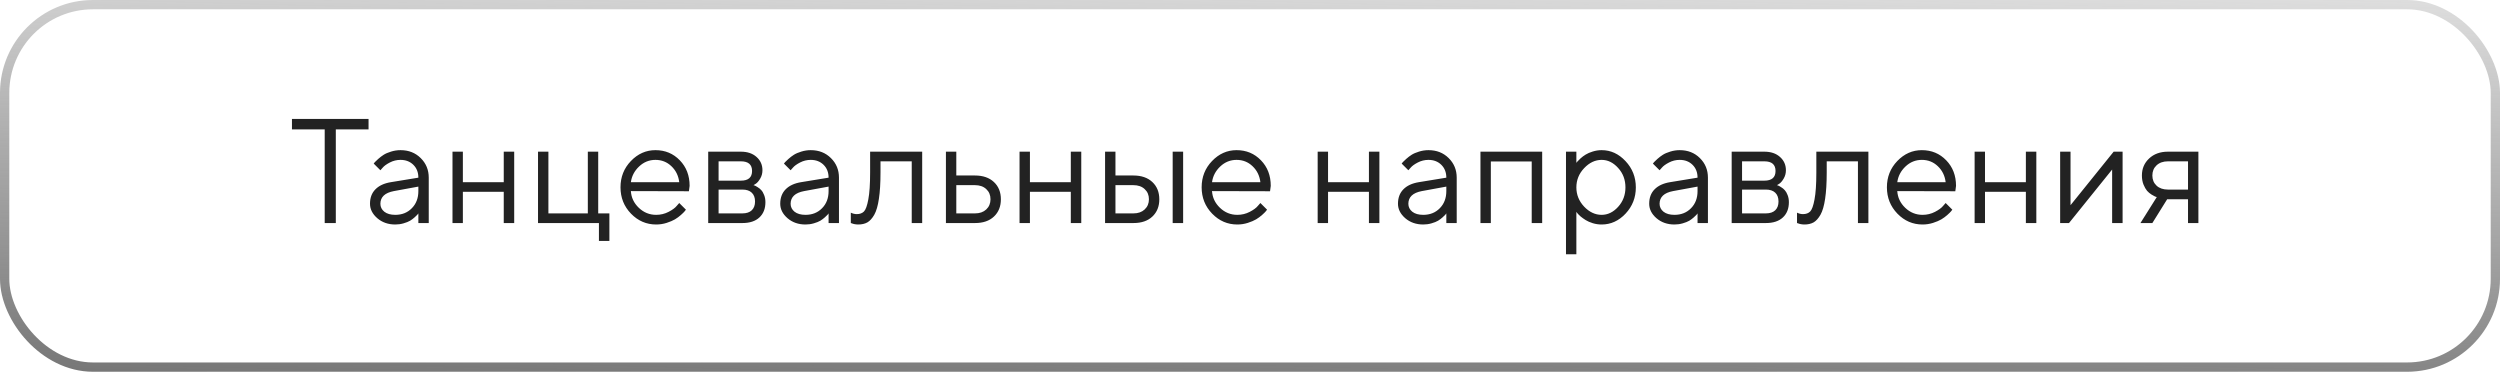 <?xml version="1.0" encoding="UTF-8"?> <svg xmlns="http://www.w3.org/2000/svg" width="269" height="40" viewBox="0 0 269 40" fill="none"> <path d="M31.414 12.797H39.656V13.922H36.133V24H34.938V13.922H31.414V12.797ZM42.055 19.602L45.016 19.117C45.016 18.549 44.836 18.088 44.477 17.734C44.117 17.38 43.656 17.203 43.094 17.203C42.688 17.203 42.305 17.297 41.945 17.484C41.591 17.667 41.333 17.854 41.172 18.047L40.93 18.32L40.211 17.602C40.242 17.56 40.284 17.508 40.336 17.445C40.393 17.378 40.513 17.263 40.695 17.102C40.883 16.935 41.078 16.787 41.281 16.656C41.484 16.526 41.75 16.412 42.078 16.312C42.411 16.208 42.75 16.156 43.094 16.156C43.969 16.156 44.693 16.44 45.266 17.008C45.844 17.576 46.133 18.279 46.133 19.117V24H45.016V22.961C44.995 22.992 44.961 23.037 44.914 23.094C44.872 23.146 44.773 23.242 44.617 23.383C44.466 23.518 44.302 23.641 44.125 23.75C43.948 23.854 43.714 23.948 43.422 24.031C43.135 24.115 42.839 24.156 42.531 24.156C41.766 24.156 41.12 23.93 40.594 23.477C40.073 23.023 39.812 22.505 39.812 21.922C39.812 21.281 40.005 20.766 40.391 20.375C40.776 19.979 41.331 19.721 42.055 19.602ZM42.531 23.117C43.255 23.117 43.849 22.88 44.312 22.406C44.781 21.932 45.016 21.318 45.016 20.562V20.078L42.375 20.562C41.417 20.745 40.935 21.198 40.93 21.922C40.93 22.266 41.07 22.552 41.352 22.781C41.638 23.005 42.031 23.117 42.531 23.117ZM54.203 24V20.641H49.805V24H48.688V16.32H49.805V19.602H54.203V16.32H55.328V24H54.203ZM57.891 24V16.32H59.008V22.961H63.25V16.32H64.367V22.961H65.57V25.922H64.445V24H57.891ZM74.125 20.578L67.883 20.562C67.924 21.255 68.208 21.854 68.734 22.359C69.266 22.865 69.888 23.117 70.602 23.117C71.081 23.117 71.526 23.01 71.938 22.797C72.349 22.583 72.641 22.37 72.812 22.156L73.086 21.844L73.805 22.562C73.773 22.604 73.727 22.664 73.664 22.742C73.607 22.815 73.477 22.943 73.273 23.125C73.076 23.302 72.859 23.461 72.625 23.602C72.396 23.737 72.096 23.865 71.727 23.984C71.362 24.099 70.987 24.156 70.602 24.156C69.555 24.156 68.654 23.768 67.898 22.992C67.143 22.211 66.766 21.266 66.766 20.156C66.766 19.047 67.138 18.104 67.883 17.328C68.633 16.547 69.513 16.156 70.523 16.156C71.57 16.156 72.445 16.521 73.148 17.25C73.852 17.974 74.203 18.891 74.203 20L74.125 20.578ZM72.242 17.883C71.768 17.43 71.195 17.203 70.523 17.203C69.852 17.203 69.266 17.44 68.766 17.914C68.266 18.388 67.971 18.951 67.883 19.602H73.086C73.003 18.909 72.721 18.336 72.242 17.883ZM76.203 16.32H79.719C80.422 16.32 80.984 16.51 81.406 16.891C81.828 17.266 82.039 17.742 82.039 18.32C82.039 18.648 81.958 18.948 81.797 19.219C81.641 19.484 81.482 19.669 81.32 19.773L81.078 19.922C81.109 19.932 81.154 19.948 81.211 19.969C81.273 19.99 81.378 20.047 81.523 20.141C81.674 20.229 81.805 20.336 81.914 20.461C82.029 20.581 82.13 20.755 82.219 20.984C82.312 21.213 82.359 21.471 82.359 21.758C82.359 22.451 82.143 22.997 81.711 23.398C81.279 23.799 80.669 24 79.883 24H76.203V16.32ZM79.883 20.398H77.32V22.961H79.883C80.32 22.961 80.656 22.849 80.891 22.625C81.125 22.401 81.242 22.086 81.242 21.68C81.242 21.273 81.125 20.958 80.891 20.734C80.656 20.51 80.32 20.398 79.883 20.398ZM79.719 19.438C80.521 19.438 80.922 19.091 80.922 18.398C80.922 17.706 80.521 17.359 79.719 17.359H77.32V19.438H79.719ZM86.195 19.602L89.156 19.117C89.156 18.549 88.977 18.088 88.617 17.734C88.258 17.38 87.797 17.203 87.234 17.203C86.828 17.203 86.445 17.297 86.086 17.484C85.732 17.667 85.474 17.854 85.312 18.047L85.07 18.32L84.352 17.602C84.383 17.56 84.424 17.508 84.477 17.445C84.534 17.378 84.654 17.263 84.836 17.102C85.023 16.935 85.219 16.787 85.422 16.656C85.625 16.526 85.891 16.412 86.219 16.312C86.552 16.208 86.891 16.156 87.234 16.156C88.109 16.156 88.833 16.44 89.406 17.008C89.984 17.576 90.273 18.279 90.273 19.117V24H89.156V22.961C89.135 22.992 89.102 23.037 89.055 23.094C89.013 23.146 88.914 23.242 88.758 23.383C88.607 23.518 88.443 23.641 88.266 23.75C88.088 23.854 87.854 23.948 87.562 24.031C87.276 24.115 86.979 24.156 86.672 24.156C85.906 24.156 85.26 23.93 84.734 23.477C84.213 23.023 83.953 22.505 83.953 21.922C83.953 21.281 84.146 20.766 84.531 20.375C84.917 19.979 85.471 19.721 86.195 19.602ZM86.672 23.117C87.396 23.117 87.99 22.88 88.453 22.406C88.922 21.932 89.156 21.318 89.156 20.562V20.078L86.516 20.562C85.557 20.745 85.076 21.198 85.07 21.922C85.07 22.266 85.211 22.552 85.492 22.781C85.779 23.005 86.172 23.117 86.672 23.117ZM93.625 16.32H99.227V24H98.102V17.359H94.742V18.562C94.742 19.693 94.685 20.635 94.57 21.391C94.461 22.141 94.294 22.713 94.07 23.109C93.846 23.5 93.599 23.773 93.328 23.93C93.057 24.081 92.729 24.156 92.344 24.156C92.213 24.156 92.081 24.143 91.945 24.117C91.815 24.091 91.719 24.062 91.656 24.031L91.547 24V22.883C91.76 22.987 91.974 23.039 92.188 23.039C92.516 23.039 92.773 22.945 92.961 22.758C93.148 22.57 93.305 22.138 93.43 21.461C93.56 20.784 93.625 19.818 93.625 18.562V16.32ZM102.898 22.961H104.914C105.414 22.961 105.815 22.82 106.117 22.539C106.424 22.253 106.578 21.885 106.578 21.438C106.578 20.99 106.424 20.625 106.117 20.344C105.815 20.062 105.409 19.922 104.898 19.922H102.898V22.961ZM106.945 19.586C107.445 20.055 107.695 20.674 107.695 21.445C107.695 22.211 107.448 22.828 106.953 23.297C106.458 23.766 105.779 24 104.914 24H101.781V16.32H102.898V18.883H104.898C105.763 18.883 106.445 19.117 106.945 19.586ZM115.219 24V20.641H110.82V24H109.703V16.32H110.82V19.602H115.219V16.32H116.344V24H115.219ZM127.305 16.32V24H126.18V16.32H127.305ZM120.023 22.961H121.961C122.461 22.961 122.862 22.82 123.164 22.539C123.471 22.253 123.625 21.885 123.625 21.438C123.625 20.99 123.471 20.625 123.164 20.344C122.862 20.062 122.456 19.922 121.945 19.922H120.023V22.961ZM123.992 19.586C124.492 20.055 124.742 20.674 124.742 21.445C124.742 22.211 124.495 22.828 124 23.297C123.505 23.766 122.826 24 121.961 24H118.906V16.32H120.023V18.883H121.945C122.81 18.883 123.492 19.117 123.992 19.586ZM136.656 20.578L130.414 20.562C130.456 21.255 130.74 21.854 131.266 22.359C131.797 22.865 132.419 23.117 133.133 23.117C133.612 23.117 134.057 23.01 134.469 22.797C134.88 22.583 135.172 22.37 135.344 22.156L135.617 21.844L136.336 22.562C136.305 22.604 136.258 22.664 136.195 22.742C136.138 22.815 136.008 22.943 135.805 23.125C135.607 23.302 135.391 23.461 135.156 23.602C134.927 23.737 134.628 23.865 134.258 23.984C133.893 24.099 133.518 24.156 133.133 24.156C132.086 24.156 131.185 23.768 130.43 22.992C129.674 22.211 129.297 21.266 129.297 20.156C129.297 19.047 129.669 18.104 130.414 17.328C131.164 16.547 132.044 16.156 133.055 16.156C134.102 16.156 134.977 16.521 135.68 17.25C136.383 17.974 136.734 18.891 136.734 20L136.656 20.578ZM134.773 17.883C134.299 17.43 133.727 17.203 133.055 17.203C132.383 17.203 131.797 17.44 131.297 17.914C130.797 18.388 130.503 18.951 130.414 19.602H135.617C135.534 18.909 135.253 18.336 134.773 17.883ZM147.297 24V20.641H142.898V24H141.781V16.32H142.898V19.602H147.297V16.32H148.422V24H147.297ZM152.664 19.602L155.625 19.117C155.625 18.549 155.445 18.088 155.086 17.734C154.727 17.38 154.266 17.203 153.703 17.203C153.297 17.203 152.914 17.297 152.555 17.484C152.201 17.667 151.943 17.854 151.781 18.047L151.539 18.32L150.82 17.602C150.852 17.56 150.893 17.508 150.945 17.445C151.003 17.378 151.122 17.263 151.305 17.102C151.492 16.935 151.688 16.787 151.891 16.656C152.094 16.526 152.359 16.412 152.688 16.312C153.021 16.208 153.359 16.156 153.703 16.156C154.578 16.156 155.302 16.44 155.875 17.008C156.453 17.576 156.742 18.279 156.742 19.117V24H155.625V22.961C155.604 22.992 155.57 23.037 155.523 23.094C155.482 23.146 155.383 23.242 155.227 23.383C155.076 23.518 154.911 23.641 154.734 23.75C154.557 23.854 154.323 23.948 154.031 24.031C153.745 24.115 153.448 24.156 153.141 24.156C152.375 24.156 151.729 23.93 151.203 23.477C150.682 23.023 150.422 22.505 150.422 21.922C150.422 21.281 150.615 20.766 151 20.375C151.385 19.979 151.94 19.721 152.664 19.602ZM153.141 23.117C153.865 23.117 154.458 22.88 154.922 22.406C155.391 21.932 155.625 21.318 155.625 20.562V20.078L152.984 20.562C152.026 20.745 151.544 21.198 151.539 21.922C151.539 22.266 151.68 22.552 151.961 22.781C152.247 23.005 152.641 23.117 153.141 23.117ZM164.812 24V17.375H160.414V24H159.297V16.32H165.938V24H164.812ZM170.453 18.094C169.896 18.682 169.617 19.372 169.617 20.164C169.617 20.951 169.896 21.641 170.453 22.234C171.016 22.823 171.643 23.117 172.336 23.117C172.997 23.117 173.589 22.831 174.109 22.258C174.635 21.68 174.898 20.982 174.898 20.164C174.898 19.341 174.635 18.643 174.109 18.07C173.589 17.492 172.997 17.203 172.336 17.203C171.643 17.203 171.016 17.5 170.453 18.094ZM169.617 22.797V27.359H168.5V16.32H169.617V17.523C169.638 17.492 169.674 17.445 169.727 17.383C169.784 17.315 169.896 17.203 170.062 17.047C170.234 16.891 170.419 16.753 170.617 16.633C170.815 16.508 171.068 16.398 171.375 16.305C171.688 16.206 172.008 16.156 172.336 16.156C173.315 16.156 174.172 16.549 174.906 17.336C175.646 18.122 176.016 19.065 176.016 20.164C176.016 21.258 175.648 22.198 174.914 22.984C174.18 23.766 173.32 24.156 172.336 24.156C172.008 24.156 171.69 24.109 171.383 24.016C171.081 23.922 170.826 23.81 170.617 23.68C170.409 23.549 170.227 23.419 170.07 23.289C169.919 23.154 169.805 23.039 169.727 22.945L169.617 22.797ZM179.695 19.602L182.656 19.117C182.656 18.549 182.477 18.088 182.117 17.734C181.758 17.38 181.297 17.203 180.734 17.203C180.328 17.203 179.945 17.297 179.586 17.484C179.232 17.667 178.974 17.854 178.812 18.047L178.57 18.32L177.852 17.602C177.883 17.56 177.924 17.508 177.977 17.445C178.034 17.378 178.154 17.263 178.336 17.102C178.523 16.935 178.719 16.787 178.922 16.656C179.125 16.526 179.391 16.412 179.719 16.312C180.052 16.208 180.391 16.156 180.734 16.156C181.609 16.156 182.333 16.44 182.906 17.008C183.484 17.576 183.773 18.279 183.773 19.117V24H182.656V22.961C182.635 22.992 182.602 23.037 182.555 23.094C182.513 23.146 182.414 23.242 182.258 23.383C182.107 23.518 181.943 23.641 181.766 23.75C181.589 23.854 181.354 23.948 181.062 24.031C180.776 24.115 180.479 24.156 180.172 24.156C179.406 24.156 178.76 23.93 178.234 23.477C177.714 23.023 177.453 22.505 177.453 21.922C177.453 21.281 177.646 20.766 178.031 20.375C178.417 19.979 178.971 19.721 179.695 19.602ZM180.172 23.117C180.896 23.117 181.49 22.88 181.953 22.406C182.422 21.932 182.656 21.318 182.656 20.562V20.078L180.016 20.562C179.057 20.745 178.576 21.198 178.57 21.922C178.57 22.266 178.711 22.552 178.992 22.781C179.279 23.005 179.672 23.117 180.172 23.117ZM186.328 16.32H189.844C190.547 16.32 191.109 16.51 191.531 16.891C191.953 17.266 192.164 17.742 192.164 18.32C192.164 18.648 192.083 18.948 191.922 19.219C191.766 19.484 191.607 19.669 191.445 19.773L191.203 19.922C191.234 19.932 191.279 19.948 191.336 19.969C191.398 19.99 191.503 20.047 191.648 20.141C191.799 20.229 191.93 20.336 192.039 20.461C192.154 20.581 192.255 20.755 192.344 20.984C192.438 21.213 192.484 21.471 192.484 21.758C192.484 22.451 192.268 22.997 191.836 23.398C191.404 23.799 190.794 24 190.008 24H186.328V16.32ZM190.008 20.398H187.445V22.961H190.008C190.445 22.961 190.781 22.849 191.016 22.625C191.25 22.401 191.367 22.086 191.367 21.68C191.367 21.273 191.25 20.958 191.016 20.734C190.781 20.51 190.445 20.398 190.008 20.398ZM189.844 19.438C190.646 19.438 191.047 19.091 191.047 18.398C191.047 17.706 190.646 17.359 189.844 17.359H187.445V19.438H189.844ZM195.438 16.32H201.039V24H199.914V17.359H196.555V18.562C196.555 19.693 196.497 20.635 196.383 21.391C196.273 22.141 196.107 22.713 195.883 23.109C195.659 23.5 195.411 23.773 195.141 23.93C194.87 24.081 194.542 24.156 194.156 24.156C194.026 24.156 193.893 24.143 193.758 24.117C193.628 24.091 193.531 24.062 193.469 24.031L193.359 24V22.883C193.573 22.987 193.786 23.039 194 23.039C194.328 23.039 194.586 22.945 194.773 22.758C194.961 22.57 195.117 22.138 195.242 21.461C195.372 20.784 195.438 19.818 195.438 18.562V16.32ZM210.391 20.578L204.148 20.562C204.19 21.255 204.474 21.854 205 22.359C205.531 22.865 206.154 23.117 206.867 23.117C207.346 23.117 207.792 23.01 208.203 22.797C208.615 22.583 208.906 22.37 209.078 22.156L209.352 21.844L210.07 22.562C210.039 22.604 209.992 22.664 209.93 22.742C209.872 22.815 209.742 22.943 209.539 23.125C209.341 23.302 209.125 23.461 208.891 23.602C208.661 23.737 208.362 23.865 207.992 23.984C207.628 24.099 207.253 24.156 206.867 24.156C205.82 24.156 204.919 23.768 204.164 22.992C203.409 22.211 203.031 21.266 203.031 20.156C203.031 19.047 203.404 18.104 204.148 17.328C204.898 16.547 205.779 16.156 206.789 16.156C207.836 16.156 208.711 16.521 209.414 17.25C210.117 17.974 210.469 18.891 210.469 20L210.391 20.578ZM208.508 17.883C208.034 17.43 207.461 17.203 206.789 17.203C206.117 17.203 205.531 17.44 205.031 17.914C204.531 18.388 204.237 18.951 204.148 19.602H209.352C209.268 18.909 208.987 18.336 208.508 17.883ZM217.984 24V20.641H213.586V24H212.469V16.32H213.586V19.602H217.984V16.32H219.109V24H217.984ZM227.43 16.32H228.391V24H227.266V18.242L222.625 24H221.672V16.32H222.789V22.078L227.43 16.32ZM230.469 18.883C230.469 18.148 230.727 17.539 231.242 17.055C231.763 16.565 232.44 16.32 233.273 16.32H236.547V24H235.43V21.438H233.188L231.594 24H230.312L232.07 21.203C232.029 21.193 231.969 21.174 231.891 21.148C231.818 21.117 231.69 21.047 231.508 20.938C231.326 20.823 231.164 20.688 231.023 20.531C230.888 20.37 230.76 20.146 230.641 19.859C230.526 19.573 230.469 19.247 230.469 18.883ZM235.43 17.359H233.273C232.763 17.359 232.354 17.503 232.047 17.789C231.745 18.07 231.594 18.435 231.594 18.883C231.594 19.331 231.745 19.695 232.047 19.977C232.349 20.258 232.758 20.398 233.273 20.398H235.43V17.359Z" fill="#222222"></path> <rect x="0.5" y="0.5" width="268" height="39" rx="9.5" stroke="url(#paint0_linear_259_83)"></rect> <defs> <linearGradient id="paint0_linear_259_83" x1="141.061" y1="49.434" x2="142.886" y2="-18.544" gradientUnits="userSpaceOnUse"> <stop stop-color="#6A6A6A"></stop> <stop offset="1" stop-color="#6A6A6A" stop-opacity="0"></stop> </linearGradient> </defs> </svg> 